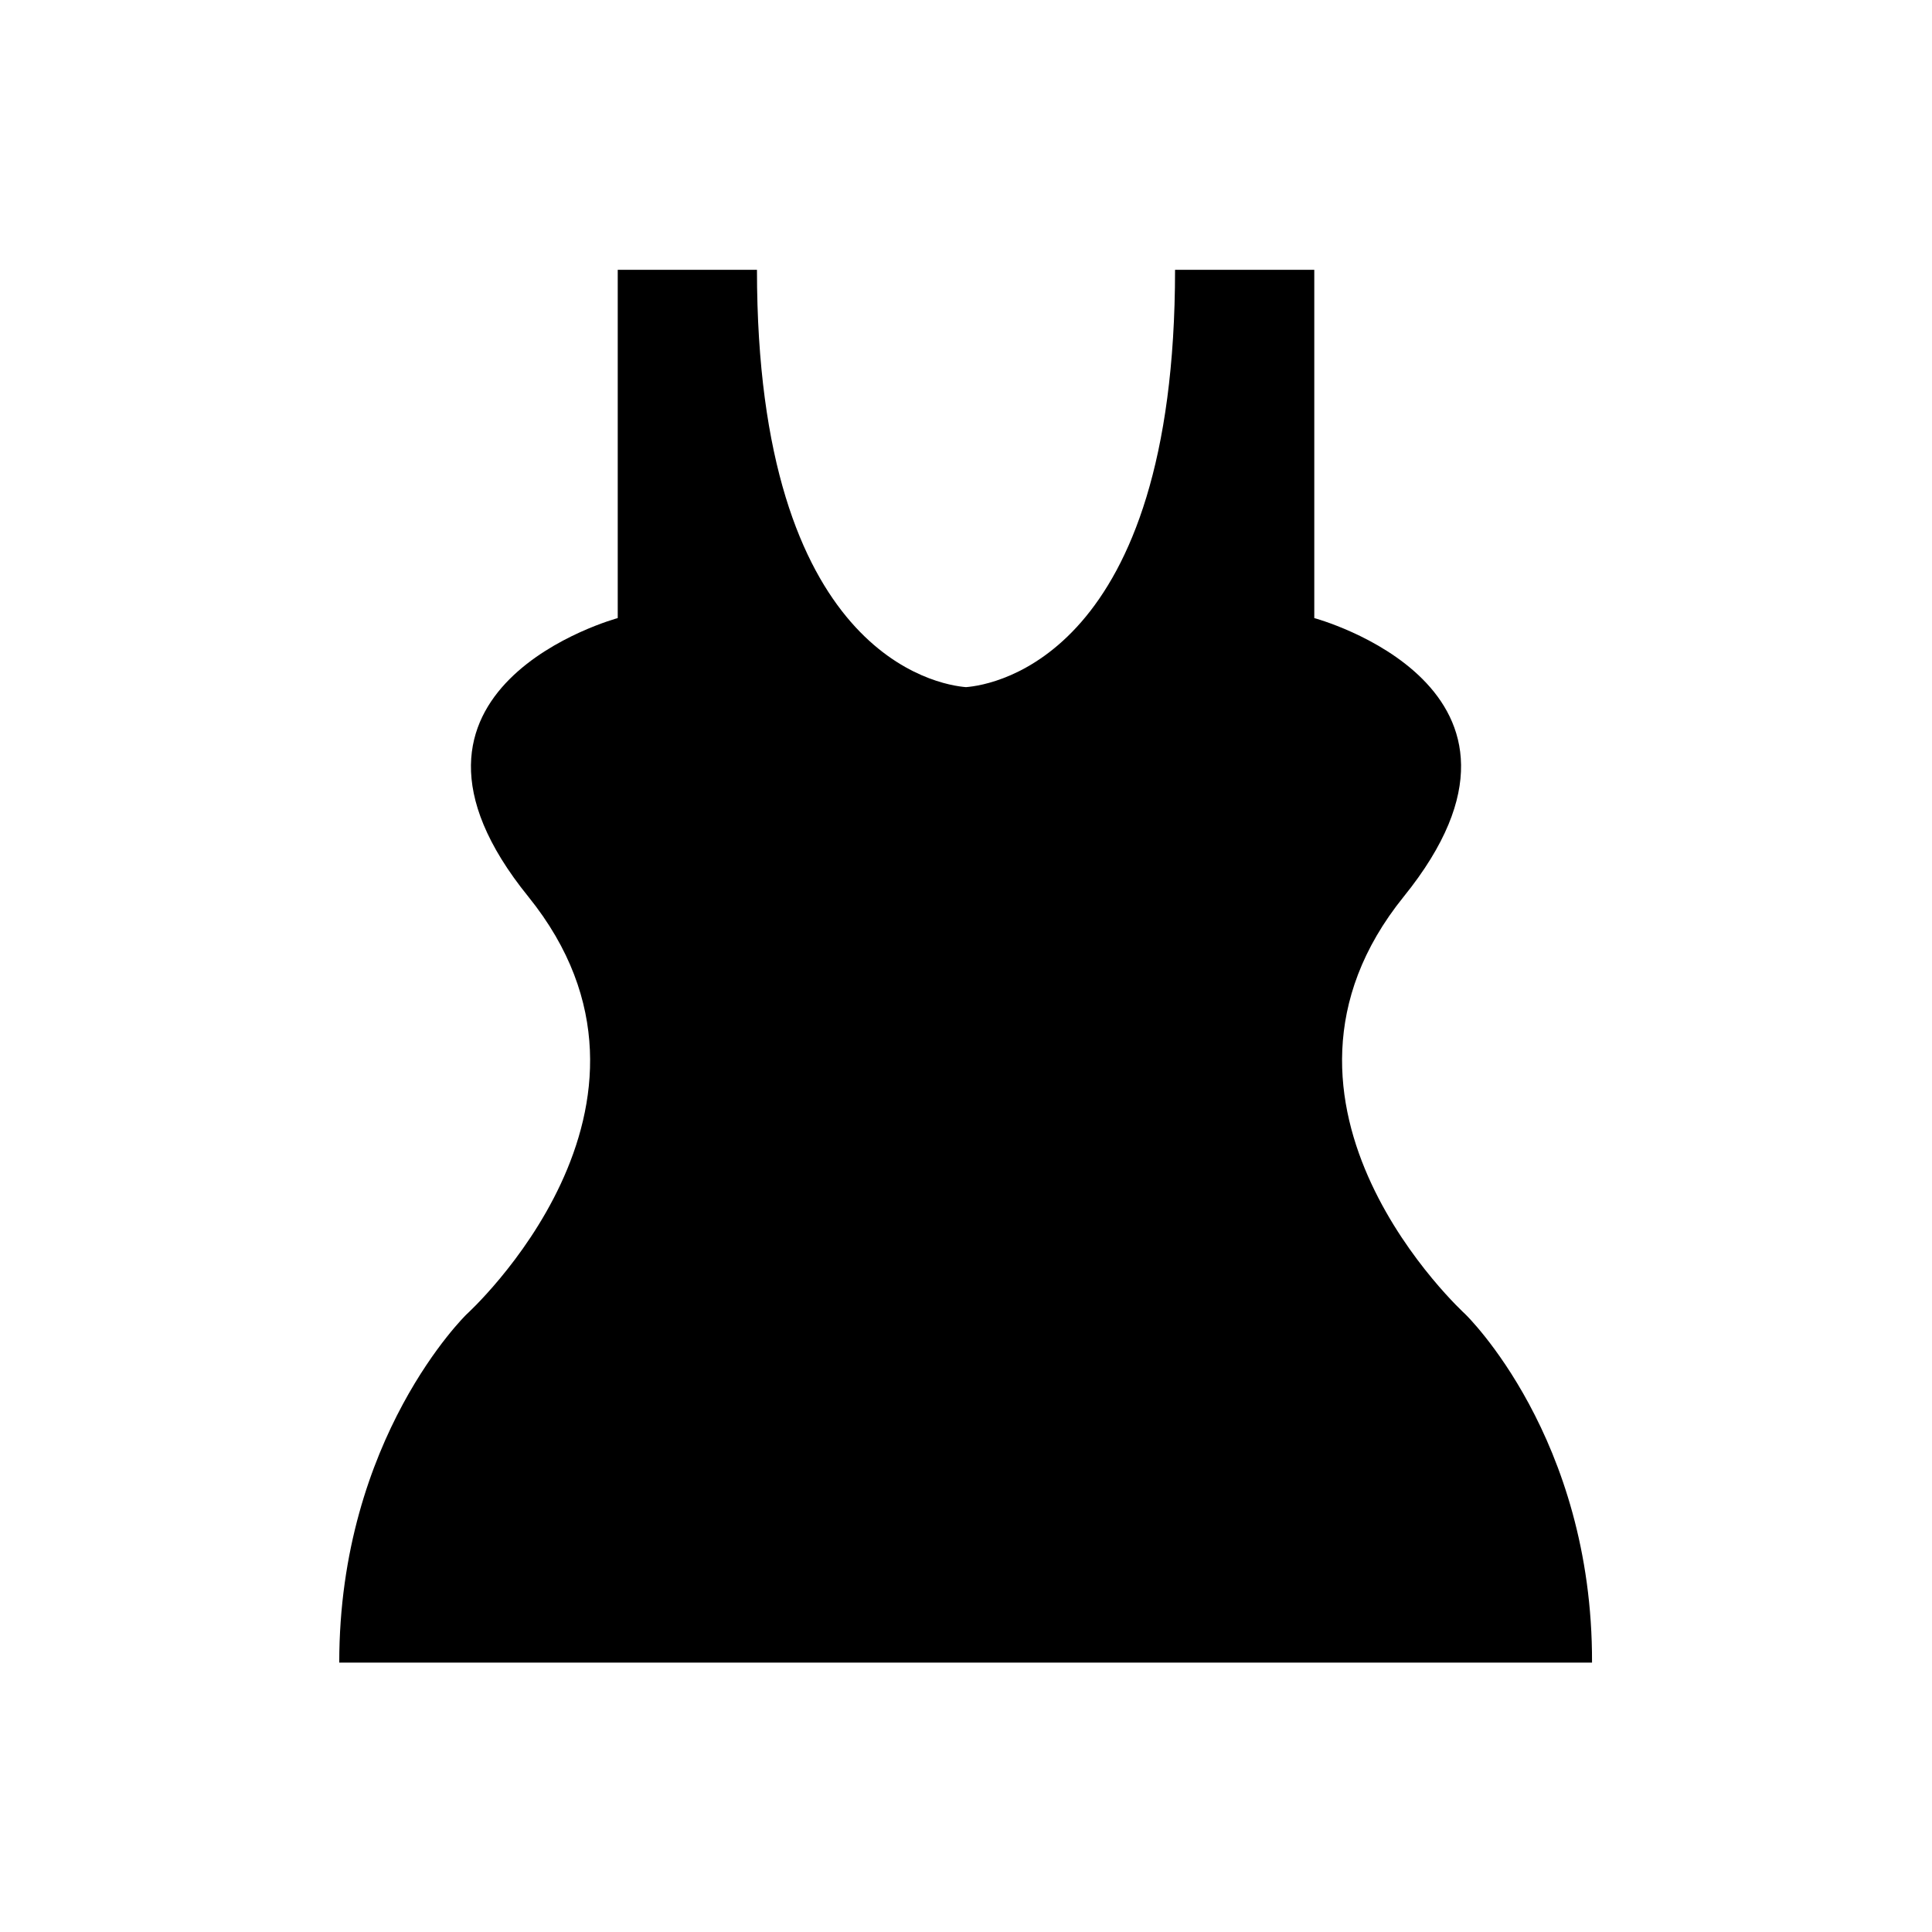 <?xml version="1.0" encoding="UTF-8"?>
<!-- Uploaded to: ICON Repo, www.iconrepo.com, Generator: ICON Repo Mixer Tools -->
<svg fill="#000000" width="800px" height="800px" version="1.1" viewBox="144 144 512 512" xmlns="http://www.w3.org/2000/svg">
 <path d="m532.35 492.3s-61.008-55.398-16.336-110.7c44.773-55.398-23.715-73.801-23.715-73.801v-92.301h-36.898c0 102.04-47.824 110.01-55.398 110.6-7.477-0.59-55.398-8.562-55.398-110.6h-36.898v92.301s-68.488 18.5-23.715 73.801c44.773 55.398-16.336 110.7-16.336 110.7s-33.75 32.668-33.75 92.301h332c0.191-59.73-33.559-92.301-33.559-92.301z"/>
</svg>